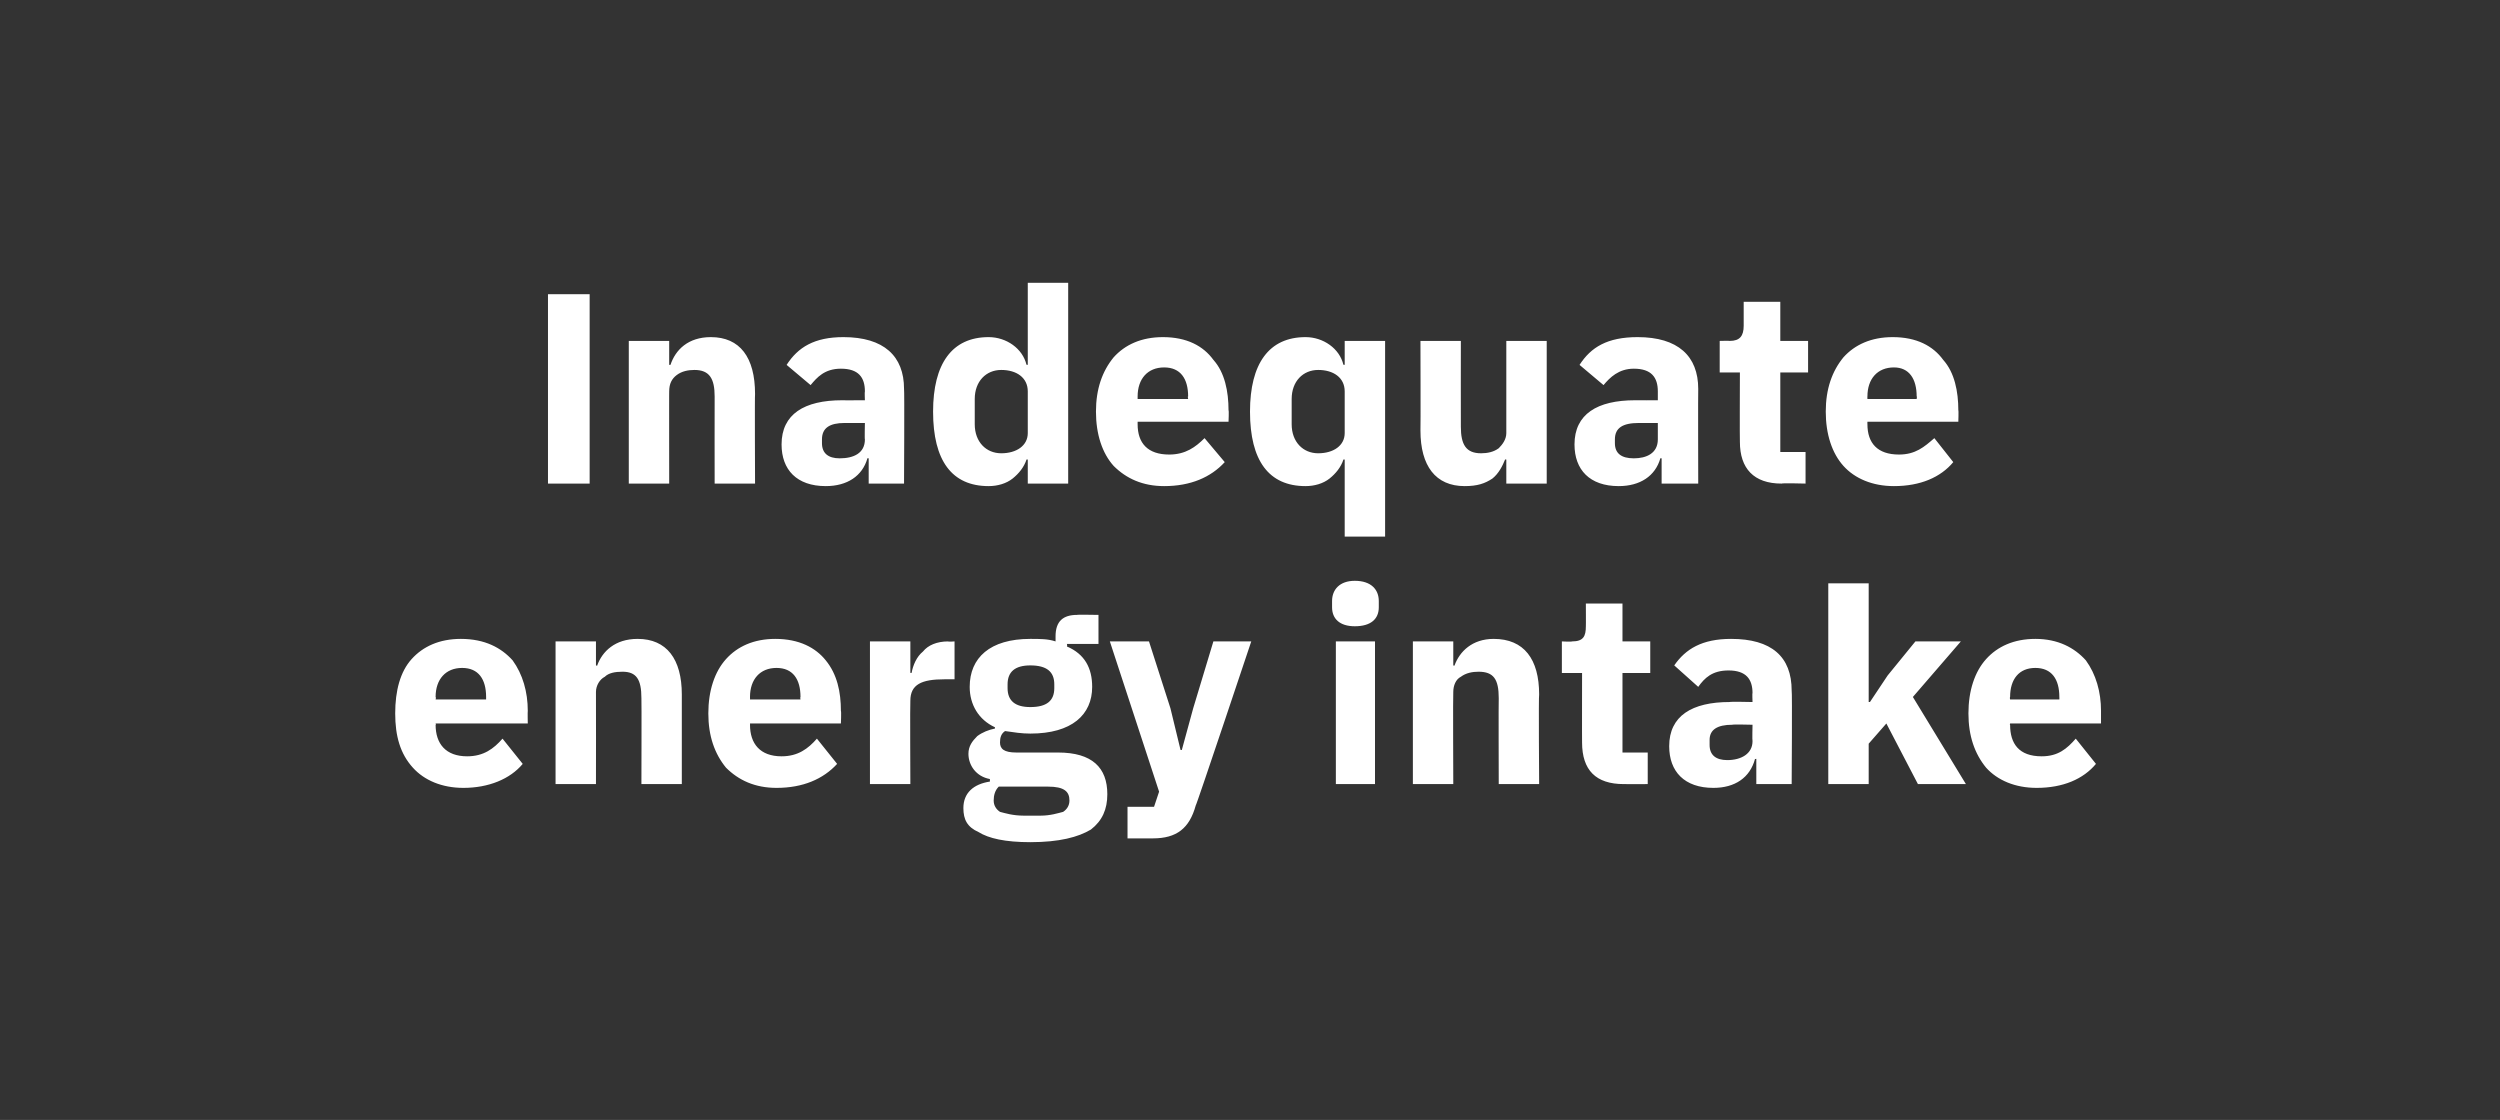 <?xml version="1.0" standalone="no"?><!DOCTYPE svg PUBLIC "-//W3C//DTD SVG 1.1//EN" "http://www.w3.org/Graphics/SVG/1.1/DTD/svg11.dtd"><svg xmlns="http://www.w3.org/2000/svg" version="1.1" width="198px" height="88.7px" viewBox="0 -1 198 88.7" style="top:-1px"><rect x="0" y="-1" width="198" height="88.7" fill="#333333" stroke="none"/>  <desc>Inadequate energy intake</desc>  <defs/>  <g id="Polygon179274">    <path d="M 41.4 59.5 C 41.4 59.5 39.8 57.5 39.8 57.5 C 39.1 58.3 38.3 58.9 37 58.9 C 35.3 58.9 34.5 57.9 34.5 56.4 C 34.55 56.45 34.5 56.3 34.5 56.3 L 41.8 56.3 C 41.8 56.3 41.78 55.33 41.8 55.3 C 41.8 53.8 41.4 52.4 40.6 51.3 C 39.7 50.3 38.4 49.6 36.5 49.6 C 34.8 49.6 33.5 50.2 32.6 51.2 C 31.7 52.2 31.3 53.7 31.3 55.5 C 31.3 57.3 31.7 58.7 32.7 59.8 C 33.6 60.8 35 61.4 36.7 61.4 C 38.7 61.4 40.4 60.7 41.4 59.5 Z M 38.5 54.2 C 38.5 54.22 38.5 54.4 38.5 54.4 L 34.5 54.4 C 34.5 54.4 34.55 54.24 34.5 54.2 C 34.5 52.8 35.3 51.9 36.6 51.9 C 37.9 51.9 38.5 52.8 38.5 54.2 Z M 47.2 61.1 C 47.2 61.1 47.21 53.81 47.2 53.8 C 47.2 53.3 47.5 52.8 47.9 52.6 C 48.2 52.3 48.7 52.2 49.3 52.2 C 50.4 52.2 50.8 52.8 50.8 54.3 C 50.82 54.3 50.8 61.1 50.8 61.1 L 54 61.1 C 54 61.1 54 54.04 54 54 C 54 51.2 52.8 49.6 50.5 49.6 C 48.7 49.6 47.7 50.6 47.3 51.7 C 47.34 51.75 47.2 51.7 47.2 51.7 L 47.2 49.8 L 44 49.8 L 44 61.1 L 47.2 61.1 Z M 66.3 59.5 C 66.3 59.5 64.7 57.5 64.7 57.5 C 64 58.3 63.2 58.9 61.9 58.9 C 60.2 58.9 59.4 57.9 59.4 56.4 C 59.41 56.45 59.4 56.3 59.4 56.3 L 66.6 56.3 C 66.6 56.3 66.64 55.33 66.6 55.3 C 66.6 53.8 66.3 52.4 65.4 51.3 C 64.6 50.3 63.3 49.6 61.4 49.6 C 59.7 49.6 58.4 50.2 57.5 51.2 C 56.6 52.2 56.1 53.7 56.1 55.5 C 56.1 57.3 56.6 58.7 57.5 59.8 C 58.5 60.8 59.8 61.4 61.5 61.4 C 63.6 61.4 65.2 60.7 66.3 59.5 Z M 63.4 54.2 C 63.36 54.22 63.4 54.4 63.4 54.4 L 59.4 54.4 C 59.4 54.4 59.41 54.24 59.4 54.2 C 59.4 52.8 60.2 51.9 61.5 51.9 C 62.8 51.9 63.4 52.8 63.4 54.2 Z M 72.1 61.1 C 72.1 61.1 72.07 54.52 72.1 54.5 C 72.1 53.2 73 52.8 74.8 52.8 C 74.82 52.8 75.6 52.8 75.6 52.8 L 75.6 49.8 C 75.6 49.8 75.06 49.84 75.1 49.8 C 74.2 49.8 73.5 50.1 73.1 50.6 C 72.6 51 72.3 51.7 72.2 52.3 C 72.18 52.28 72.1 52.3 72.1 52.3 L 72.1 49.8 L 68.9 49.8 L 68.9 61.1 L 72.1 61.1 Z M 83.8 58.6 C 83.8 58.6 80.5 58.6 80.5 58.6 C 79.5 58.6 79.2 58.3 79.2 57.8 C 79.2 57.4 79.3 57.1 79.6 56.9 C 80.3 57 80.9 57.1 81.6 57.1 C 84.9 57.1 86.5 55.6 86.5 53.4 C 86.5 51.9 85.9 50.8 84.5 50.2 C 84.54 50.16 84.5 50 84.5 50 L 87 50 L 87 47.7 C 87 47.7 85.25 47.67 85.3 47.7 C 84.2 47.7 83.6 48.2 83.6 49.4 C 83.6 49.4 83.6 49.8 83.6 49.8 C 83 49.6 82.4 49.6 81.6 49.6 C 78.4 49.6 76.8 51.1 76.8 53.4 C 76.8 54.8 77.5 56 78.8 56.6 C 78.8 56.6 78.8 56.7 78.8 56.7 C 78.3 56.8 77.8 57 77.4 57.3 C 77 57.7 76.7 58.1 76.7 58.7 C 76.7 59.6 77.3 60.5 78.4 60.7 C 78.4 60.7 78.4 60.9 78.4 60.9 C 77.1 61.1 76.3 61.8 76.3 63 C 76.3 63.9 76.6 64.5 77.5 64.9 C 78.3 65.4 79.6 65.7 81.6 65.7 C 83.9 65.7 85.4 65.3 86.4 64.7 C 87.3 64 87.7 63.1 87.7 61.9 C 87.7 59.8 86.5 58.6 83.8 58.6 Z M 84.2 63.3 C 83.8 63.4 83.2 63.6 82.4 63.6 C 82.4 63.6 81.1 63.6 81.1 63.6 C 80.2 63.6 79.6 63.4 79.2 63.3 C 78.9 63.1 78.7 62.8 78.7 62.4 C 78.7 62 78.8 61.6 79.1 61.3 C 79.1 61.3 83 61.3 83 61.3 C 84.3 61.3 84.7 61.7 84.7 62.4 C 84.7 62.8 84.5 63.1 84.2 63.3 Z M 79.8 53.5 C 79.8 53.5 79.8 53.2 79.8 53.2 C 79.8 52.2 80.4 51.7 81.6 51.7 C 82.9 51.7 83.5 52.2 83.5 53.2 C 83.5 53.2 83.5 53.5 83.5 53.5 C 83.5 54.5 82.9 55 81.6 55 C 80.4 55 79.8 54.5 79.8 53.5 Z M 94.5 55.1 L 93.6 58.4 L 93.5 58.4 L 92.7 55.1 L 91 49.8 L 87.9 49.8 L 91.8 61.7 L 91.4 62.9 L 89.3 62.9 L 89.3 65.4 C 89.3 65.4 91.28 65.4 91.3 65.4 C 93.2 65.4 94.2 64.6 94.7 62.8 C 94.74 62.85 99.1 49.8 99.1 49.8 L 96.1 49.8 L 94.5 55.1 Z M 109.2 47.1 C 109.2 47.1 109.2 46.6 109.2 46.6 C 109.2 45.7 108.6 45 107.3 45 C 106.1 45 105.5 45.7 105.5 46.6 C 105.5 46.6 105.5 47.1 105.5 47.1 C 105.5 48 106.1 48.6 107.3 48.6 C 108.6 48.6 109.2 48 109.2 47.1 Z M 105.8 61.1 L 108.9 61.1 L 108.9 49.8 L 105.8 49.8 L 105.8 61.1 Z M 115.1 61.1 C 115.1 61.1 115.07 53.81 115.1 53.8 C 115.1 53.3 115.3 52.8 115.7 52.6 C 116.1 52.3 116.6 52.2 117.1 52.2 C 118.3 52.2 118.7 52.8 118.7 54.3 C 118.68 54.3 118.7 61.1 118.7 61.1 L 121.9 61.1 C 121.9 61.1 121.85 54.04 121.9 54 C 121.9 51.2 120.7 49.6 118.3 49.6 C 116.6 49.6 115.6 50.6 115.2 51.7 C 115.2 51.75 115.1 51.7 115.1 51.7 L 115.1 49.8 L 111.9 49.8 L 111.9 61.1 L 115.1 61.1 Z M 130.5 61.1 L 130.5 58.6 L 128.5 58.6 L 128.5 52.3 L 130.7 52.3 L 130.7 49.8 L 128.5 49.8 L 128.5 46.8 L 125.6 46.8 C 125.6 46.8 125.61 48.63 125.6 48.6 C 125.6 49.4 125.4 49.8 124.5 49.8 C 124.49 49.84 123.7 49.8 123.7 49.8 L 123.7 52.3 L 125.3 52.3 C 125.3 52.3 125.29 57.82 125.3 57.8 C 125.3 60 126.4 61.1 128.6 61.1 C 128.64 61.11 130.5 61.1 130.5 61.1 Z M 141.9 53.7 C 141.95 53.7 141.9 61.1 141.9 61.1 L 139.1 61.1 L 139.1 59.1 C 139.1 59.1 138.96 59.13 139 59.1 C 138.6 60.6 137.4 61.4 135.7 61.4 C 133.4 61.4 132.2 60.1 132.2 58.1 C 132.2 55.7 134 54.6 137 54.6 C 136.99 54.56 138.8 54.6 138.8 54.6 C 138.8 54.6 138.77 53.85 138.8 53.9 C 138.8 52.8 138.3 52.1 136.9 52.1 C 135.6 52.1 135 52.7 134.5 53.4 C 134.5 53.4 132.6 51.7 132.6 51.7 C 133.5 50.4 134.8 49.6 137.1 49.6 C 140.3 49.6 141.9 51 141.9 53.7 Z M 138.8 56.4 C 138.8 56.4 137.22 56.36 137.2 56.4 C 136 56.4 135.4 56.8 135.4 57.6 C 135.4 57.6 135.4 58 135.4 58 C 135.4 58.8 135.9 59.2 136.8 59.2 C 137.9 59.2 138.8 58.7 138.8 57.7 C 138.77 57.69 138.8 56.4 138.8 56.4 Z M 144.8 61.1 L 148 61.1 L 148 57.9 L 149.4 56.3 L 151.9 61.1 L 155.7 61.1 L 151.5 54.2 L 155.3 49.8 L 151.7 49.8 L 149.5 52.5 L 148.1 54.6 L 148 54.6 L 148 45.2 L 144.8 45.2 L 144.8 61.1 Z M 166 59.5 C 166 59.5 164.4 57.5 164.4 57.5 C 163.7 58.3 163 58.9 161.7 58.9 C 159.9 58.9 159.2 57.9 159.2 56.4 C 159.16 56.45 159.2 56.3 159.2 56.3 L 166.4 56.3 C 166.4 56.3 166.4 55.33 166.4 55.3 C 166.4 53.8 166 52.4 165.2 51.3 C 164.3 50.3 163 49.6 161.2 49.6 C 159.5 49.6 158.2 50.2 157.3 51.2 C 156.4 52.2 155.9 53.7 155.9 55.5 C 155.9 57.3 156.4 58.7 157.3 59.8 C 158.2 60.8 159.6 61.4 161.3 61.4 C 163.4 61.4 165 60.7 166 59.5 Z M 163.1 54.2 C 163.11 54.22 163.1 54.4 163.1 54.4 L 159.2 54.4 C 159.2 54.4 159.16 54.24 159.2 54.2 C 159.2 52.8 159.9 51.9 161.2 51.9 C 162.5 51.9 163.1 52.8 163.1 54.2 Z " stroke="none" fill="#fff"/>  </g>  <g id="Polygon179273">    <path d="M 43.4 22.3 L 46.7 22.3 L 46.7 37.3 L 43.4 37.3 L 43.4 22.3 Z M 53 37.3 C 53 37.3 52.99 29.96 53 30 C 53 29.4 53.2 29 53.6 28.7 C 54 28.4 54.5 28.3 55 28.3 C 56.2 28.3 56.6 29 56.6 30.4 C 56.59 30.45 56.6 37.3 56.6 37.3 L 59.8 37.3 C 59.8 37.3 59.77 30.19 59.8 30.2 C 59.8 27.3 58.6 25.7 56.3 25.7 C 54.5 25.7 53.5 26.7 53.1 27.9 C 53.12 27.89 53 27.9 53 27.9 L 53 26 L 49.8 26 L 49.8 37.3 L 53 37.3 Z M 71.6 29.8 C 71.64 29.85 71.6 37.3 71.6 37.3 L 68.8 37.3 L 68.8 35.3 C 68.8 35.3 68.66 35.28 68.7 35.3 C 68.3 36.7 67.1 37.5 65.4 37.5 C 63.1 37.5 61.9 36.2 61.9 34.2 C 61.9 31.8 63.7 30.7 66.7 30.7 C 66.68 30.71 68.5 30.7 68.5 30.7 C 68.5 30.7 68.47 30 68.5 30 C 68.5 28.9 68 28.2 66.6 28.2 C 65.3 28.2 64.7 28.9 64.2 29.5 C 64.2 29.5 62.3 27.9 62.3 27.9 C 63.2 26.5 64.5 25.7 66.8 25.7 C 70 25.7 71.6 27.2 71.6 29.8 Z M 68.5 32.5 C 68.5 32.5 66.92 32.51 66.9 32.5 C 65.7 32.5 65.1 32.9 65.1 33.8 C 65.1 33.8 65.1 34.1 65.1 34.1 C 65.1 34.9 65.6 35.3 66.5 35.3 C 67.6 35.3 68.5 34.9 68.5 33.8 C 68.47 33.84 68.5 32.5 68.5 32.5 Z M 81.4 37.3 L 84.6 37.3 L 84.6 21.4 L 81.4 21.4 L 81.4 27.9 C 81.4 27.9 81.28 27.87 81.3 27.9 C 81 26.6 79.7 25.7 78.3 25.7 C 75.4 25.7 73.9 27.8 73.9 31.6 C 73.9 35.5 75.4 37.5 78.3 37.5 C 79 37.5 79.7 37.3 80.2 36.9 C 80.7 36.5 81.1 36 81.3 35.4 C 81.28 35.37 81.4 35.4 81.4 35.4 L 81.4 37.3 Z M 77.2 32.6 C 77.2 32.6 77.2 30.6 77.2 30.6 C 77.2 29.2 78.1 28.3 79.3 28.3 C 80.5 28.3 81.4 28.9 81.4 30 C 81.4 30 81.4 33.3 81.4 33.3 C 81.4 34.3 80.5 34.9 79.3 34.9 C 78.1 34.9 77.2 34 77.2 32.6 Z M 97 35.6 C 97 35.6 95.4 33.7 95.4 33.7 C 94.7 34.4 93.9 35 92.6 35 C 90.9 35 90.1 34.1 90.1 32.6 C 90.1 32.6 90.1 32.4 90.1 32.4 L 97.3 32.4 C 97.3 32.4 97.34 31.48 97.3 31.5 C 97.3 30 97 28.5 96.1 27.5 C 95.3 26.4 94 25.7 92.1 25.7 C 90.4 25.7 89.1 26.3 88.2 27.3 C 87.3 28.4 86.8 29.8 86.8 31.6 C 86.8 33.4 87.3 34.9 88.2 35.9 C 89.2 36.9 90.5 37.5 92.2 37.5 C 94.3 37.5 95.9 36.8 97 35.6 Z M 94.1 30.4 C 94.05 30.36 94.1 30.6 94.1 30.6 L 90.1 30.6 C 90.1 30.6 90.1 30.38 90.1 30.4 C 90.1 29 90.9 28.1 92.2 28.1 C 93.5 28.1 94.1 29 94.1 30.4 Z M 106.5 41.5 L 109.7 41.5 L 109.7 26 L 106.5 26 L 106.5 27.9 C 106.5 27.9 106.4 27.87 106.4 27.9 C 106.1 26.6 104.8 25.7 103.4 25.7 C 100.5 25.7 99 27.8 99 31.6 C 99 35.5 100.5 37.5 103.4 37.5 C 104.1 37.5 104.8 37.3 105.3 36.9 C 105.8 36.5 106.2 36 106.4 35.4 C 106.4 35.37 106.5 35.4 106.5 35.4 L 106.5 41.5 Z M 102.3 32.6 C 102.3 32.6 102.3 30.6 102.3 30.6 C 102.3 29.2 103.2 28.3 104.4 28.3 C 105.6 28.3 106.5 28.9 106.5 30 C 106.5 30 106.5 33.3 106.5 33.3 C 106.5 34.3 105.6 34.9 104.4 34.9 C 103.2 34.9 102.3 34 102.3 32.6 Z M 119.3 37.3 L 122.5 37.3 L 122.5 26 L 119.3 26 C 119.3 26 119.3 33.3 119.3 33.3 C 119.3 33.8 119 34.2 118.7 34.5 C 118.3 34.8 117.8 34.9 117.3 34.9 C 116.1 34.9 115.7 34.2 115.7 32.8 C 115.69 32.79 115.7 26 115.7 26 L 112.5 26 C 112.5 26 112.52 33.07 112.5 33.1 C 112.5 35.9 113.7 37.5 116 37.5 C 117 37.5 117.6 37.3 118.2 36.9 C 118.7 36.5 119 35.9 119.2 35.4 C 119.19 35.37 119.3 35.4 119.3 35.4 L 119.3 37.3 Z M 134.5 29.8 C 134.48 29.85 134.5 37.3 134.5 37.3 L 131.6 37.3 L 131.6 35.3 C 131.6 35.3 131.49 35.28 131.5 35.3 C 131.1 36.7 129.9 37.5 128.2 37.5 C 125.9 37.5 124.7 36.2 124.7 34.2 C 124.7 31.8 126.5 30.7 129.5 30.7 C 129.52 30.71 131.3 30.7 131.3 30.7 C 131.3 30.7 131.3 30 131.3 30 C 131.3 28.9 130.8 28.2 129.4 28.2 C 128.2 28.2 127.5 28.9 127 29.5 C 127 29.5 125.1 27.9 125.1 27.9 C 126 26.5 127.3 25.7 129.7 25.7 C 132.9 25.7 134.5 27.2 134.5 29.8 Z M 131.3 32.5 C 131.3 32.5 129.75 32.51 129.8 32.5 C 128.5 32.5 127.9 32.9 127.9 33.8 C 127.9 33.8 127.9 34.1 127.9 34.1 C 127.9 34.9 128.4 35.3 129.4 35.3 C 130.4 35.3 131.3 34.9 131.3 33.8 C 131.3 33.84 131.3 32.5 131.3 32.5 Z M 143 37.3 L 143 34.8 L 141 34.8 L 141 28.5 L 143.2 28.5 L 143.2 26 L 141 26 L 141 22.9 L 138.1 22.9 C 138.1 22.9 138.1 24.78 138.1 24.8 C 138.1 25.6 137.8 26 137 26 C 136.99 25.98 136.2 26 136.2 26 L 136.2 28.5 L 137.8 28.5 C 137.8 28.5 137.78 33.97 137.8 34 C 137.8 36.1 138.9 37.3 141.1 37.3 C 141.13 37.25 143 37.3 143 37.3 Z M 154.7 35.6 C 154.7 35.6 153.2 33.7 153.2 33.7 C 152.4 34.4 151.7 35 150.4 35 C 148.7 35 147.9 34.1 147.9 32.6 C 147.89 32.6 147.9 32.4 147.9 32.4 L 155.1 32.4 C 155.1 32.4 155.13 31.48 155.1 31.5 C 155.1 30 154.8 28.5 153.9 27.5 C 153.1 26.4 151.8 25.7 149.9 25.7 C 148.2 25.7 146.9 26.3 146 27.3 C 145.1 28.4 144.6 29.8 144.6 31.6 C 144.6 33.4 145.1 34.9 146 35.9 C 146.9 36.9 148.3 37.5 150 37.5 C 152.1 37.5 153.7 36.8 154.7 35.6 Z M 151.8 30.4 C 151.84 30.36 151.8 30.6 151.8 30.6 L 147.9 30.6 C 147.9 30.6 147.89 30.38 147.9 30.4 C 147.9 29 148.7 28.1 150 28.1 C 151.2 28.1 151.8 29 151.8 30.4 Z " stroke="none" fill="#fff"/>  </g></svg>